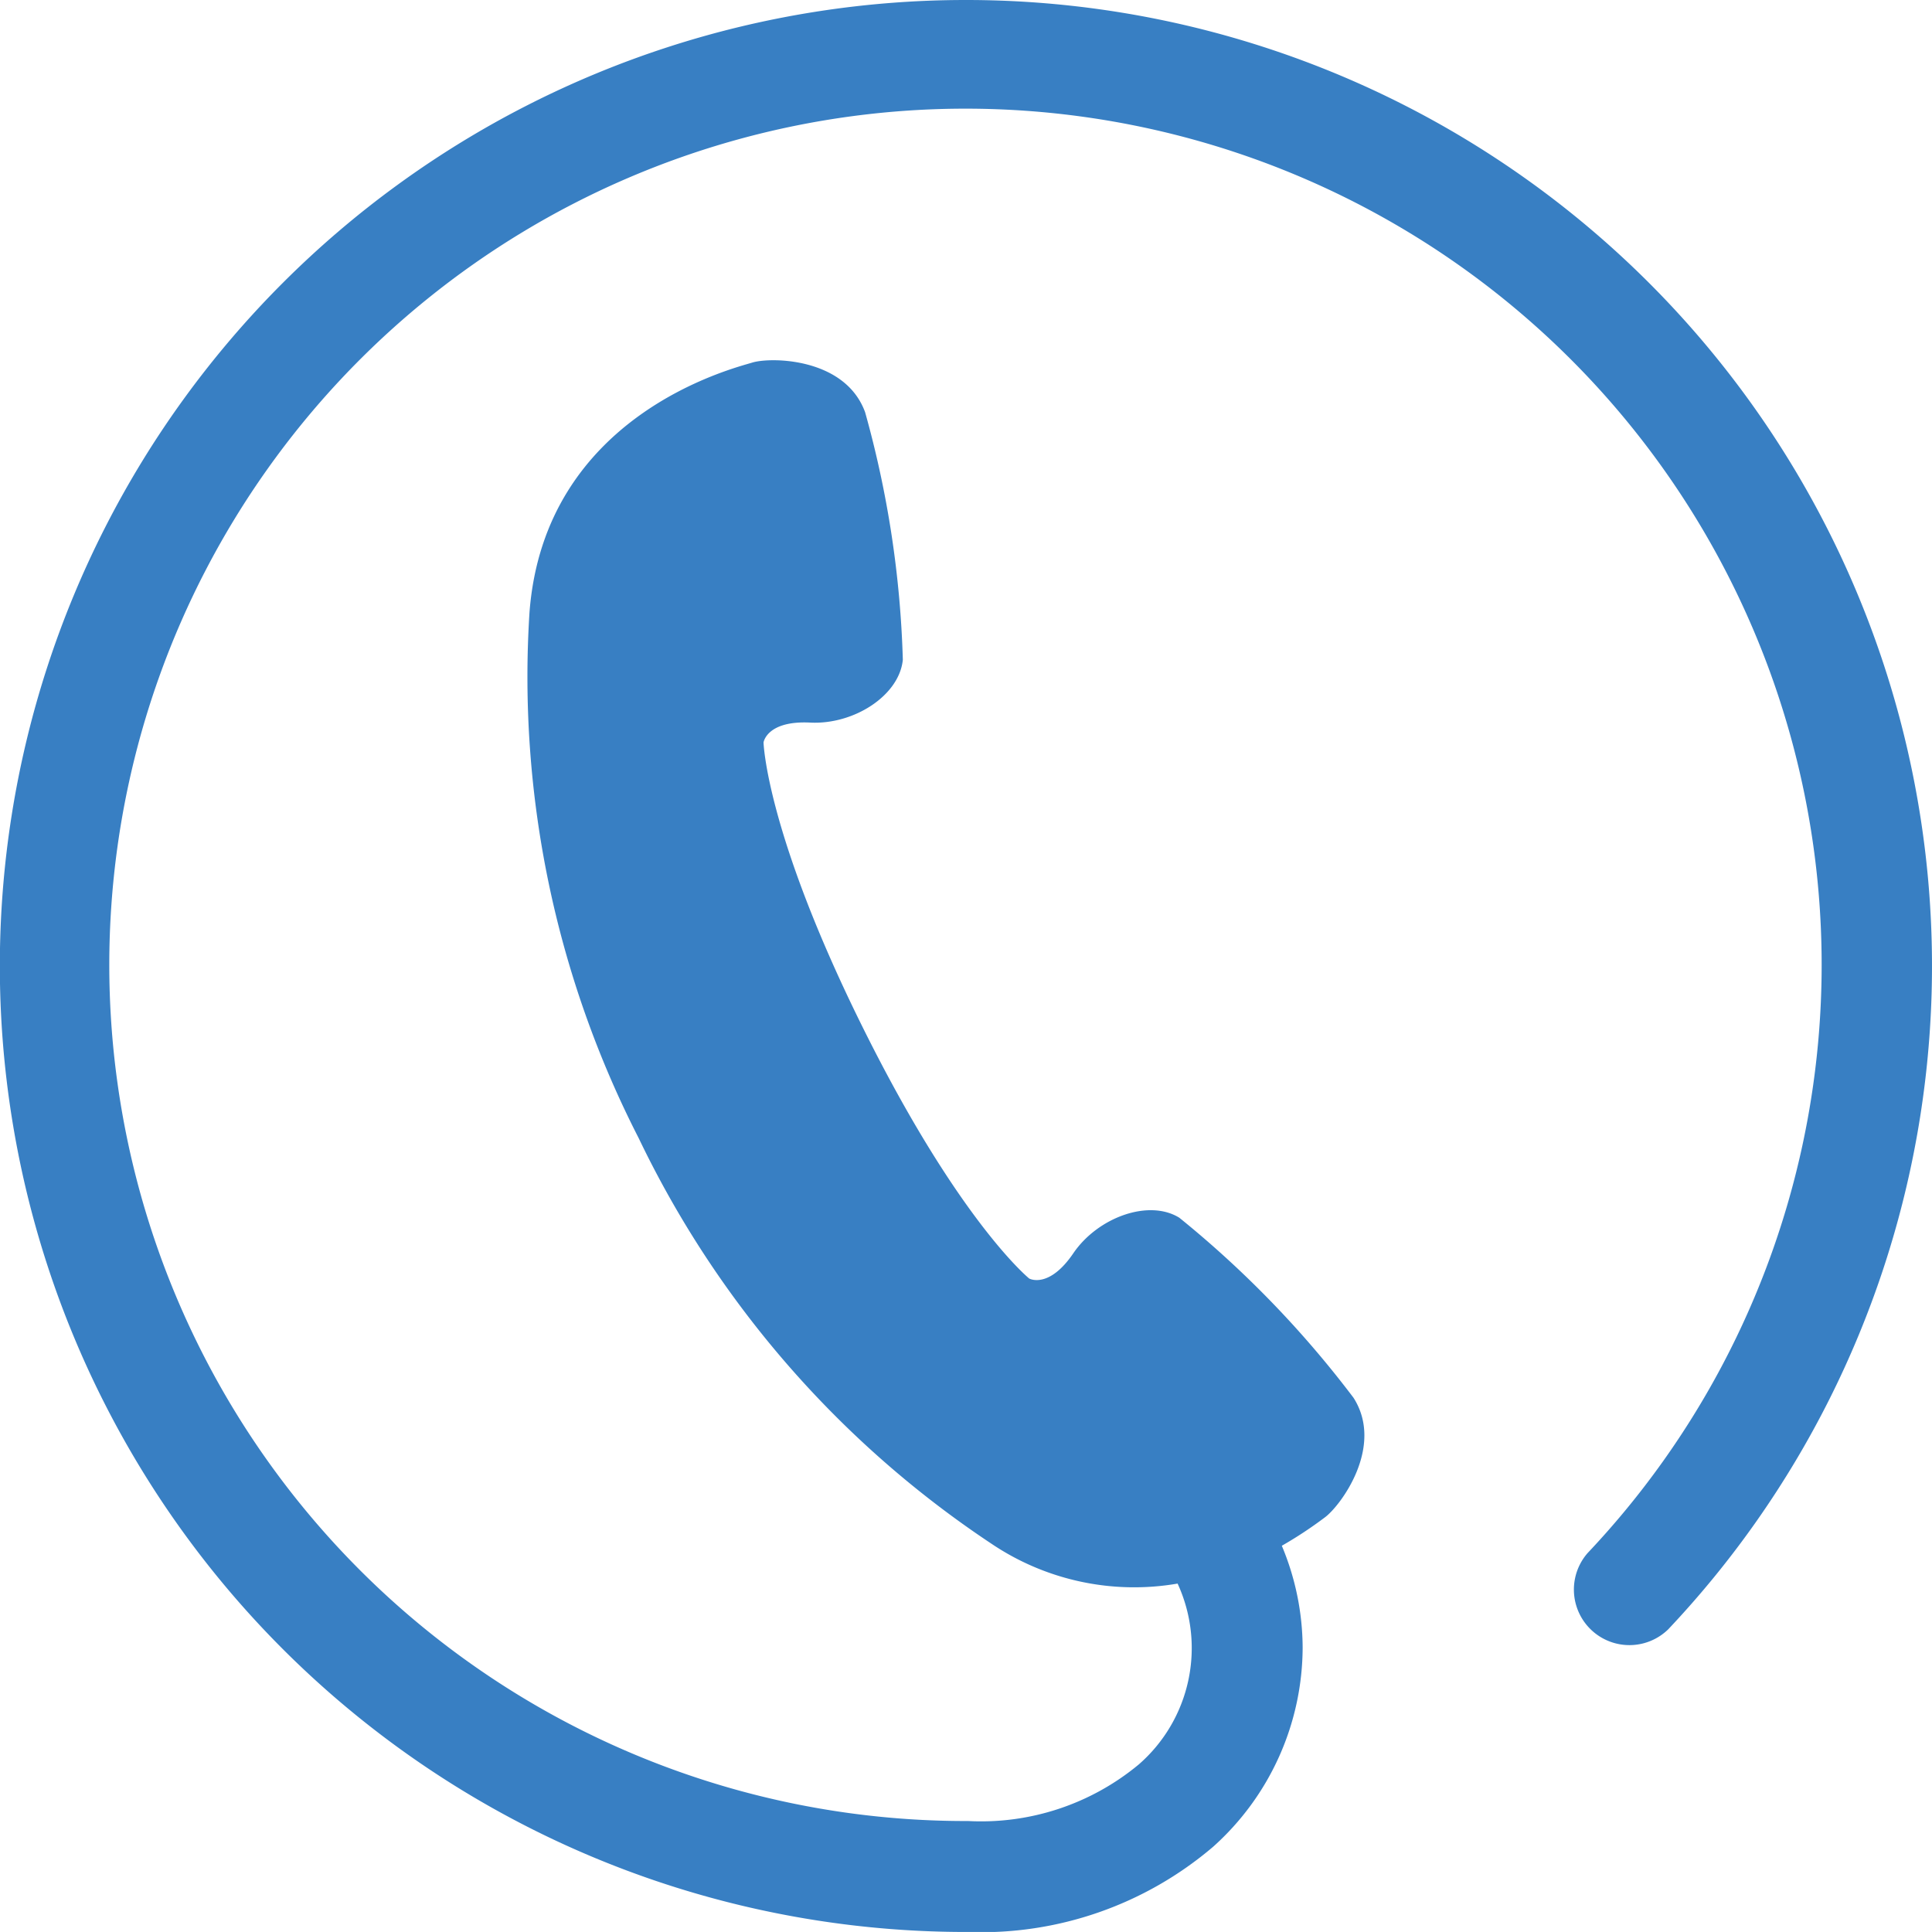 <svg xmlns="http://www.w3.org/2000/svg" width="62.621" height="62.62" viewBox="0 0 62.621 62.62"><g transform="translate(256 255.998)"><g transform="translate(-256 -255.998)"><path d="M31.31,0A31.31,31.31,0,0,0,31.3,62.62h.077a11.584,11.584,0,0,0,7.945-2.763,8.7,8.7,0,0,0,2.9-6.45,8.6,8.6,0,0,0-.675-3.305,13.188,13.188,0,0,0,1.382-.91c.508-.362,1.957-2.3.941-3.888a33.314,33.314,0,0,0-5.645-5.834c-.989-.613-2.642-.015-3.437,1.153s-1.428.818-1.428.818-2.265-1.829-5.4-8.148-3.212-9.228-3.212-9.228.1-.715,1.515-.644,2.886-.877,3-2.038a33.225,33.225,0,0,0-1.223-8.023c-.65-1.775-3.065-1.792-3.66-1.607s-6.731,1.677-7.218,8.1A32.8,32.8,0,0,0,20.7,36.887,32.783,32.783,0,0,0,32.116,50.023a8.28,8.28,0,0,0,6.053,1.305,5,5,0,0,1-1.262,5.865,8,8,0,0,1-5.528,1.831h-.063A27.751,27.751,0,1,1,51.457,50.34a1.8,1.8,0,0,0,2.615,2.47A31.31,31.31,0,0,0,31.31,0Z" fill="#387fc3"/></g></g></svg>